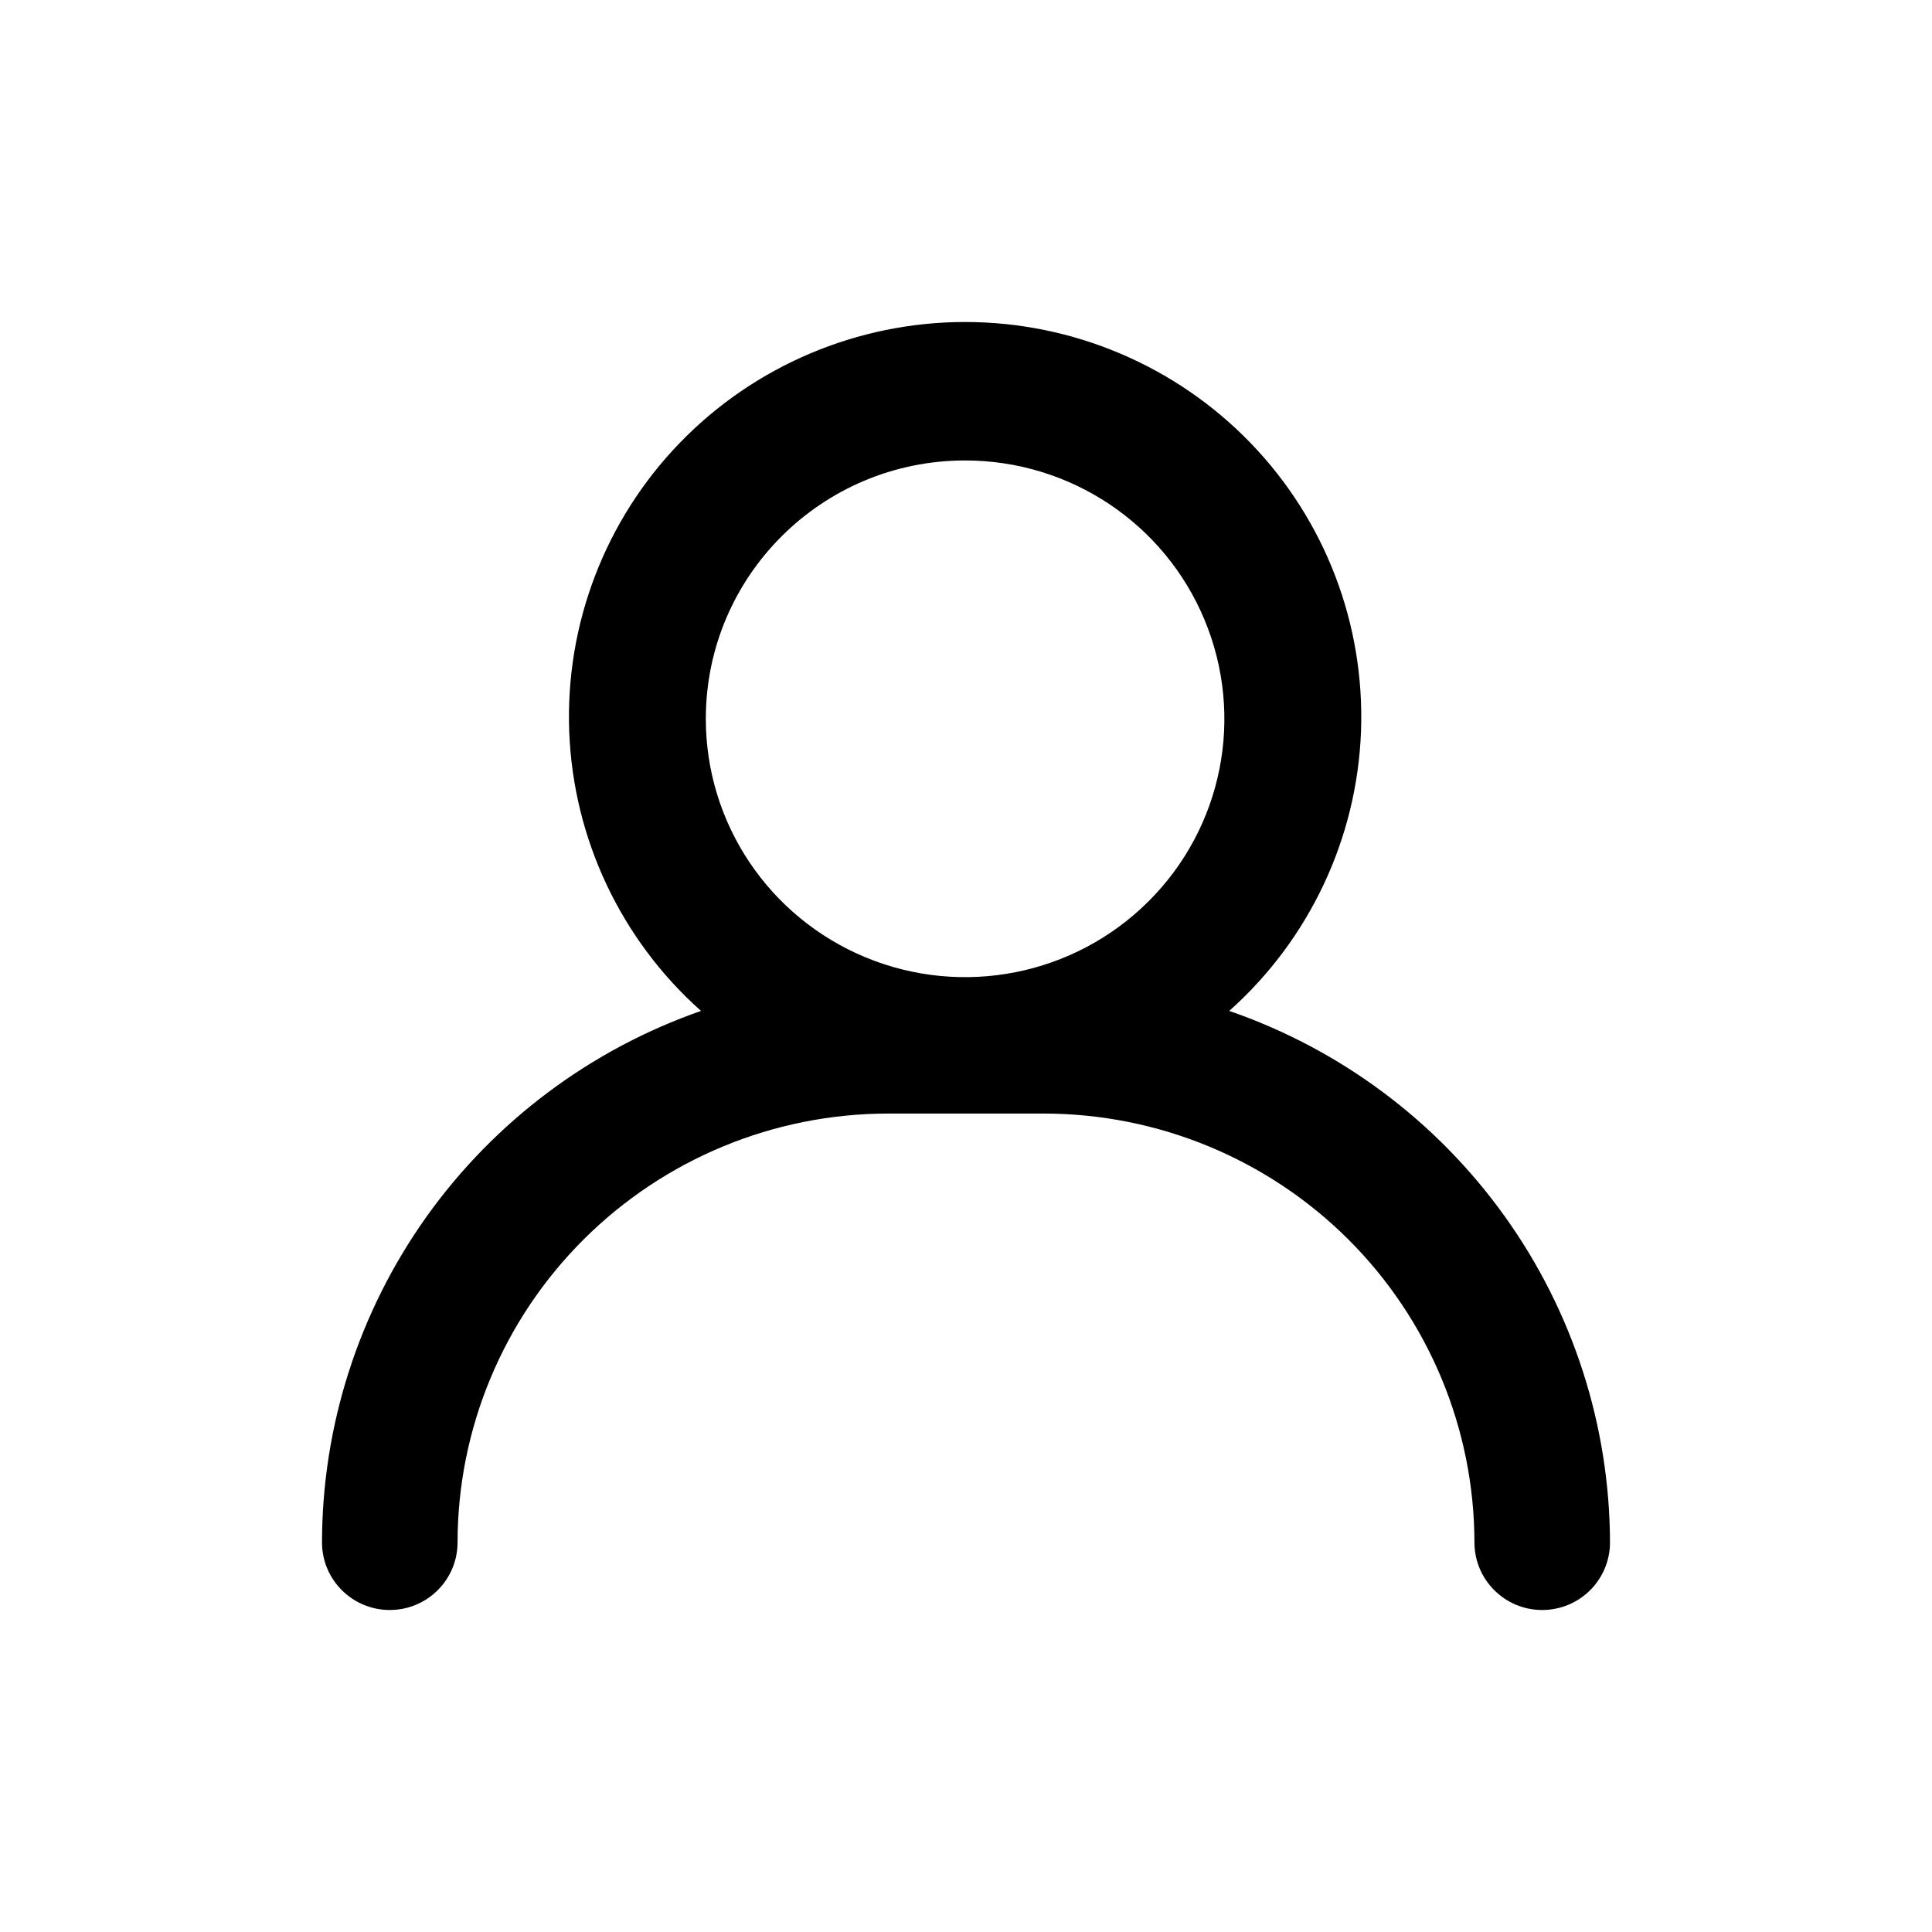 <?xml version="1.0" encoding="UTF-8"?>
<svg width="24px" height="24px" viewBox="0 0 24 24" version="1.1" xmlns="http://www.w3.org/2000/svg" xmlns:xlink="http://www.w3.org/1999/xlink">
    <title>Icon/Menu/profile_settings</title>
    <g id="Iconography" stroke="none" stroke-width="1" fill="none" fill-rule="evenodd">
        <g id="Icon/Menu/profile_settings" fill="#000000">
            <path d="M15.27,12.558 C16.266,11.67 16.857,10.416 16.907,9.085 C16.956,7.754 16.461,6.46 15.533,5.501 C14.606,4.543 13.326,4 11.989,4 C10.652,4 9.372,4.543 8.445,5.501 C7.517,6.46 7.022,7.754 7.071,9.085 C7.121,10.416 7.711,11.67 8.708,12.558 C7.333,13.038 6.143,13.931 5.299,15.113 C4.456,16.296 4.002,17.71 4,19.16 C4,19.624 4.377,20 4.842,20 C5.307,20 5.684,19.624 5.684,19.16 C5.685,17.748 6.249,16.394 7.252,15.395 C8.255,14.396 9.614,13.834 11.032,13.833 L12.967,13.833 C14.385,13.834 15.745,14.396 16.748,15.395 C17.75,16.394 18.314,17.749 18.316,19.16 C18.316,19.624 18.693,20 19.157,20 C19.623,20 20,19.624 20,19.16 C19.996,17.707 19.539,16.291 18.692,15.109 C17.844,13.925 16.649,13.034 15.27,12.558 L15.27,12.558 Z M11.989,5.72 C13.292,5.72 14.466,6.502 14.964,7.702 C15.463,8.901 15.188,10.281 14.266,11.198 C13.345,12.116 11.96,12.391 10.756,11.894 C9.553,11.397 8.768,10.228 8.768,8.93 C8.768,7.158 10.21,5.72 11.989,5.72 L11.989,5.72 Z" id="Fill-1"></path>
        </g>
    </g>
</svg>